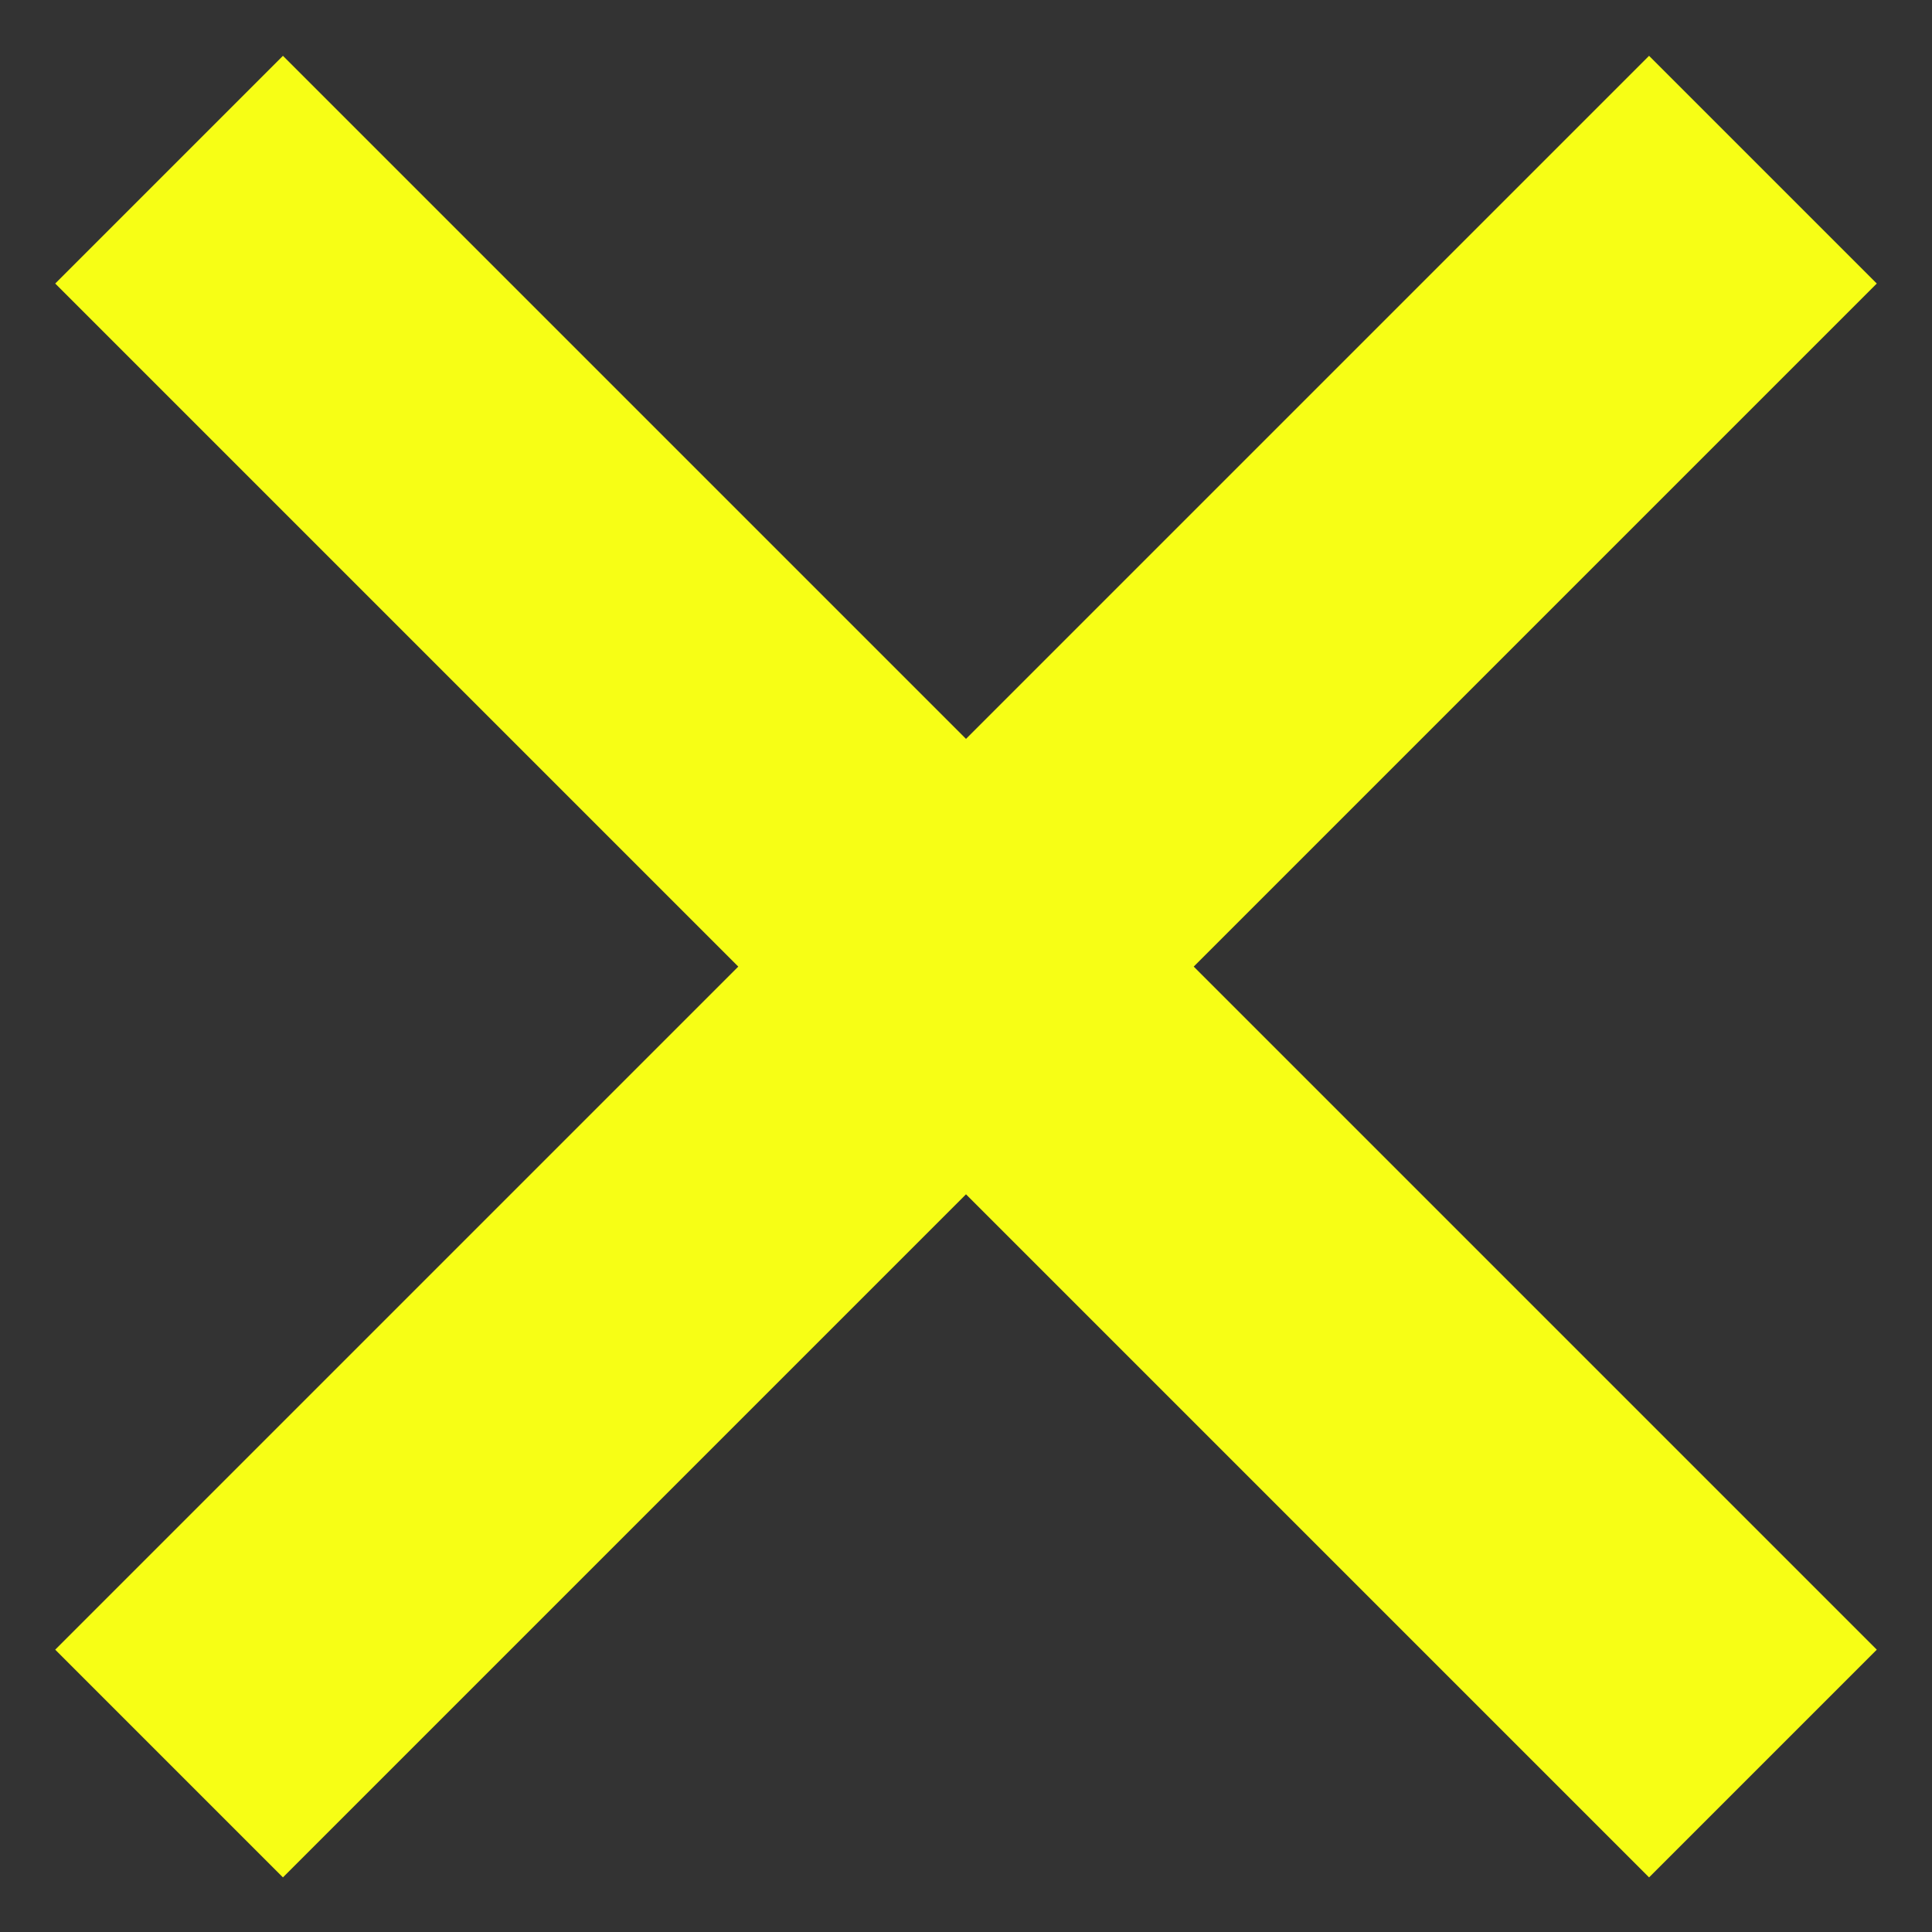 <svg xmlns="http://www.w3.org/2000/svg" width="16" height="16" viewBox="0 0 16 16"><rect x="0" y="0" width="16" height="16" fill="#333333" stroke="none"/><g><g transform="rotate(45 8 8)"><g/><g><path fill="#f7fe15" d="M17.337 9.337h-8v8H6.67v-8h-8V6.67h8v-8h2.667v8h8z"/></g></g></g></svg>